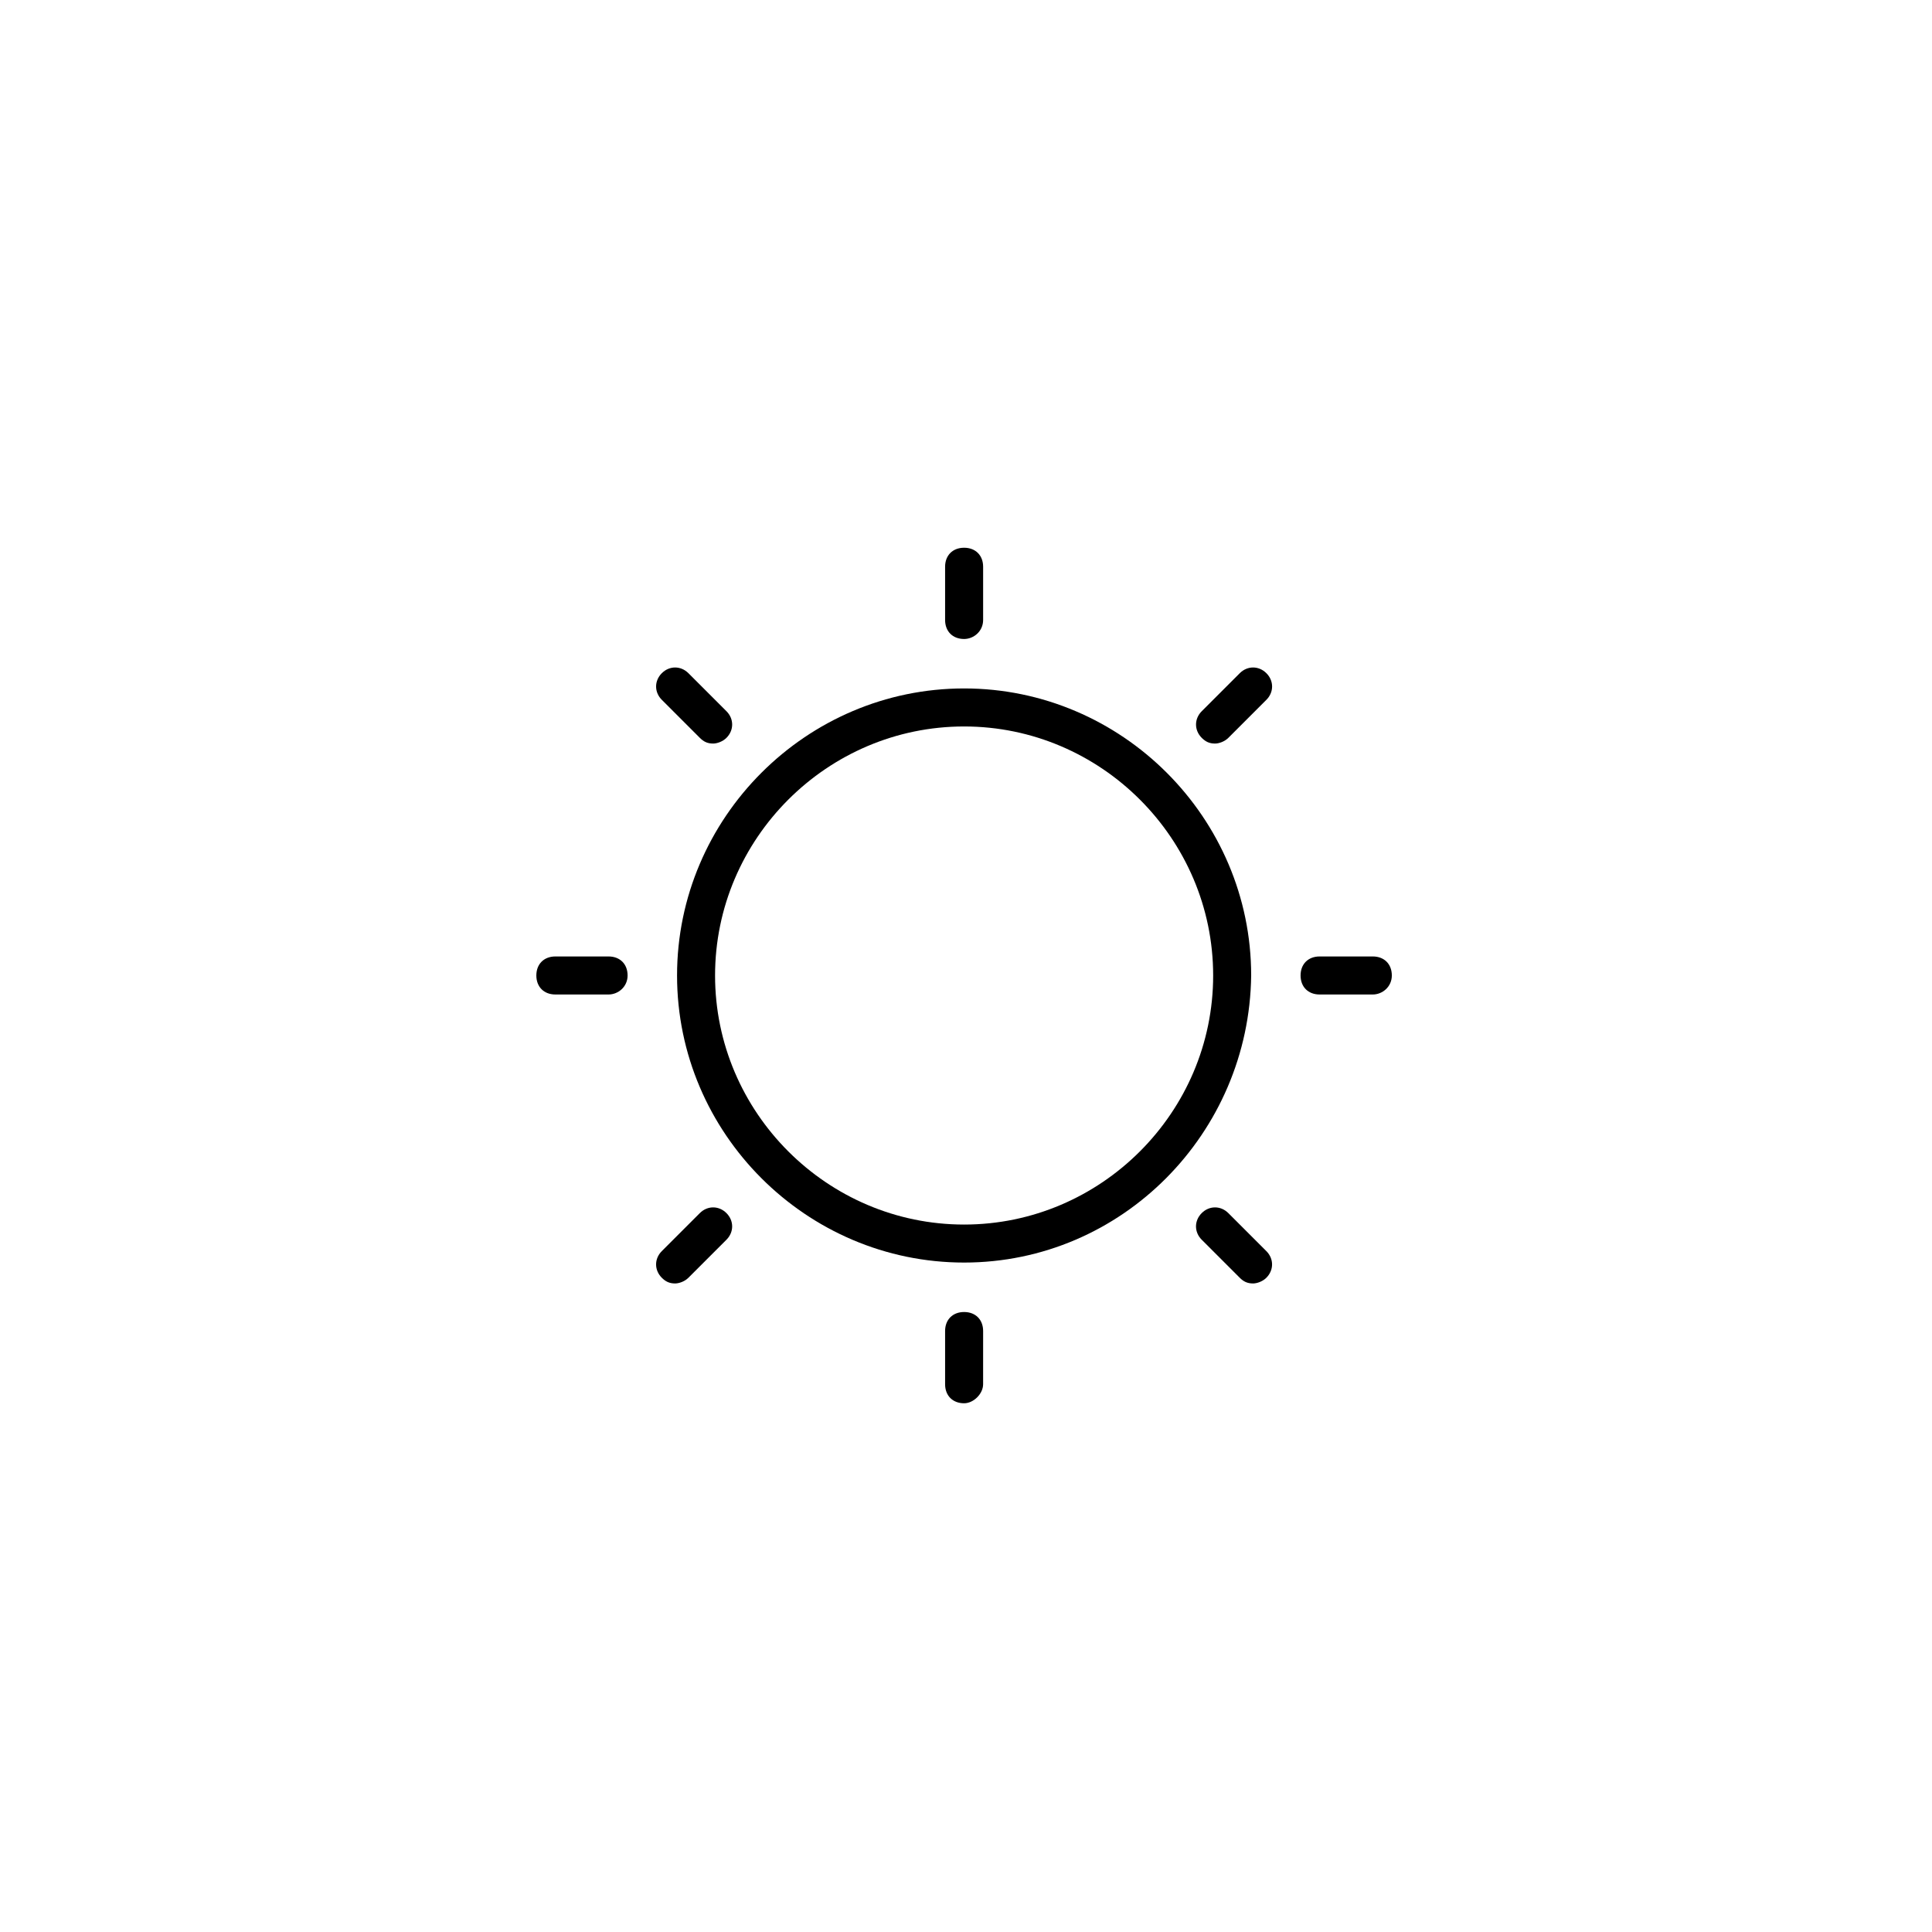 <?xml version="1.0" encoding="UTF-8"?>
<!-- Uploaded to: SVG Repo, www.svgrepo.com, Generator: SVG Repo Mixer Tools -->
<svg fill="#000000" width="800px" height="800px" version="1.1" viewBox="144 144 512 512" xmlns="http://www.w3.org/2000/svg">
 <g>
  <path d="m399.5 478.59c-41.816 0-76.074-34.258-76.074-76.074 0-41.816 34.258-76.074 76.074-76.074s76.074 34.258 76.074 76.074c-0.504 41.812-34.258 76.074-76.074 76.074zm0-142.07c-36.273 0-66 29.727-66 66 0 36.273 29.727 66 66 66 36.273 0 66-29.727 66-66-0.004-36.277-29.727-66-66-66z"/>
  <path d="m399.5 313.34c-3.023 0-5.039-2.016-5.039-5.039v-14.105c0-3.023 2.016-5.039 5.039-5.039 3.023 0 5.039 2.016 5.039 5.039v14.105c-0.004 3.023-2.519 5.039-5.039 5.039z"/>
  <path d="m399.5 515.88c-3.023 0-5.039-2.016-5.039-5.039v-14.105c0-3.023 2.016-5.039 5.039-5.039 3.023 0 5.039 2.016 5.039 5.039l-0.004 14.105c0 2.519-2.516 5.039-5.035 5.039z"/>
  <path d="m466 341.05c-1.512 0-2.519-0.504-3.527-1.512-2.016-2.016-2.016-5.039 0-7.055l10.078-10.078c2.016-2.016 5.039-2.016 7.055 0 2.016 2.016 2.016 5.039 0 7.055l-10.078 10.078c-1.008 1.008-2.519 1.512-3.527 1.512z"/>
  <path d="m322.91 484.13c-1.512 0-2.519-0.504-3.527-1.512-2.016-2.016-2.016-5.039 0-7.055l10.078-10.078c2.016-2.016 5.039-2.016 7.055 0s2.016 5.039 0 7.055l-10.078 10.078c-1.008 1.012-2.519 1.512-3.527 1.512z"/>
  <path d="m507.81 407.55h-14.105c-3.023 0-5.039-2.016-5.039-5.039s2.016-5.039 5.039-5.039h14.105c3.023 0 5.039 2.016 5.039 5.039s-2.519 5.039-5.039 5.039z"/>
  <path d="m305.28 407.55h-14.105c-3.023 0-5.039-2.016-5.039-5.039s2.016-5.039 5.039-5.039h14.105c3.023 0 5.039 2.016 5.039 5.039s-2.519 5.039-5.039 5.039z"/>
  <path d="m476.07 484.13c-1.512 0-2.519-0.504-3.527-1.512l-10.078-10.078c-2.016-2.016-2.016-5.039 0-7.055s5.039-2.016 7.055 0l10.078 10.078c2.016 2.016 2.016 5.039 0 7.055-1.008 1.012-2.519 1.512-3.527 1.512z"/>
  <path d="m332.99 341.05c-1.512 0-2.519-0.504-3.527-1.512l-10.078-10.078c-2.016-2.016-2.016-5.039 0-7.055s5.039-2.016 7.055 0l10.078 10.078c2.016 2.016 2.016 5.039 0 7.055-1.008 1.008-2.519 1.512-3.527 1.512z"/>
 </g>
</svg>
